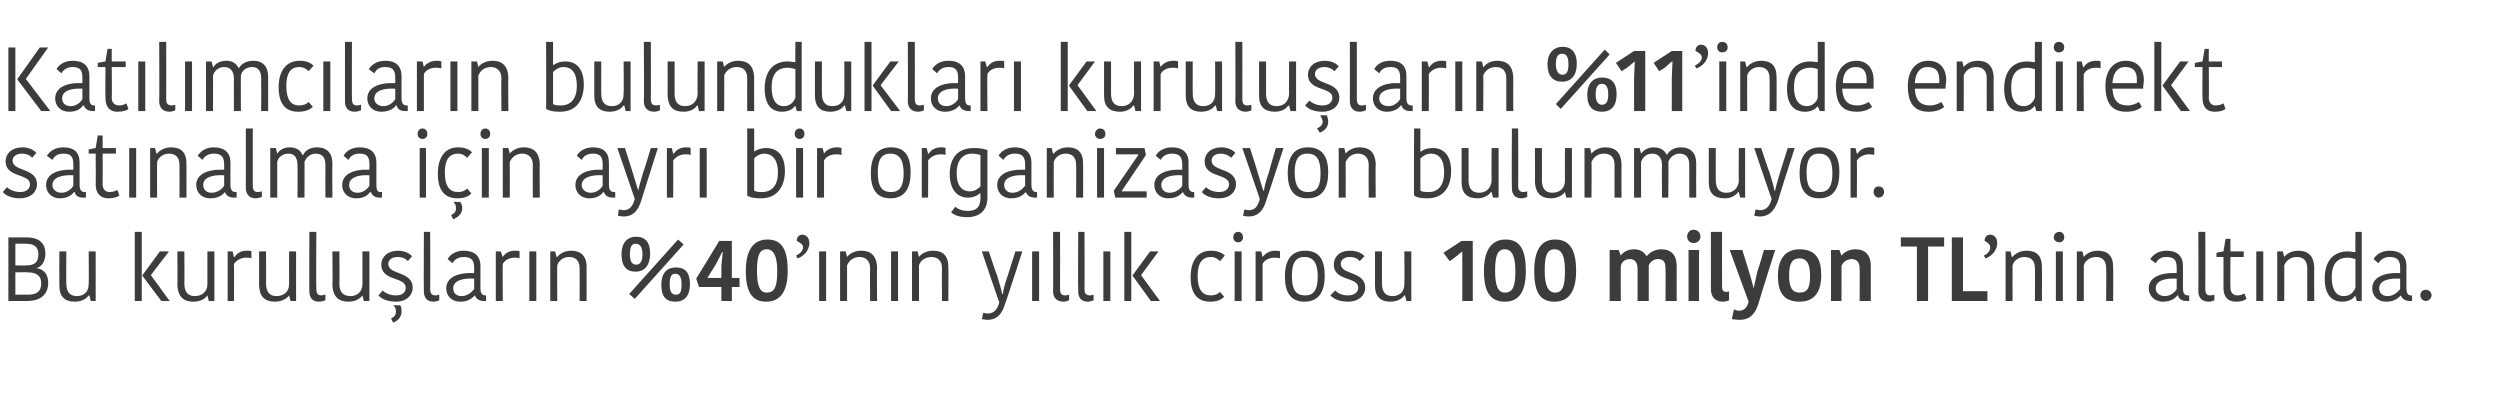 <?xml version="1.0" standalone="no"?><!DOCTYPE svg PUBLIC "-//W3C//DTD SVG 1.1//EN" "http://www.w3.org/Graphics/SVG/1.1/DTD/svg11.dtd"><svg xmlns="http://www.w3.org/2000/svg" version="1.1" width="358px" height="56.55px" viewBox="0 0 358 56.55">  <desc>Kat l mc lar n bulunduklar kurulu lar n 11 inde endirekt sat nalma i in ayr bir organizasyon bulunmuyor Bu kurulu</desc>  <defs/>  <g id="Polygon130957">    <path d="M 6.9 40.5 C 6.9 42 6 43.1 3.9 43.1 C 3.91 43.09 1.2 43.1 1.2 43.1 L 1.2 34 C 1.2 34 3.92 33.98 3.9 34 C 5.3 34 6.5 34.6 6.5 36.3 C 6.5 37.4 6 38.2 5.2 38.4 C 5.2 38.4 5.2 38.4 5.2 38.4 C 6.2 38.5 6.9 39.2 6.9 40.5 Z M 3.7 34.9 C 3.73 34.89 2.2 34.9 2.2 34.9 L 2.2 38 C 2.2 38 3.78 38.05 3.8 38 C 4.9 38 5.5 37.6 5.5 36.4 C 5.5 35.3 4.8 34.9 3.7 34.9 Z M 5.9 40.6 C 5.9 39.3 5 39 3.9 39 C 3.94 38.96 2.2 39 2.2 39 L 2.2 42.2 C 2.2 42.2 3.99 42.18 4 42.2 C 5.3 42.2 5.9 41.7 5.9 40.6 Z M 8.5 36 L 9.5 36 C 9.5 36 9.47 40.65 9.5 40.6 C 9.5 41.8 10 42.4 11 42.4 C 12 42.4 12.7 41.8 12.7 40.7 C 12.74 40.66 12.7 36 12.7 36 L 13.7 36 L 13.7 43.1 L 13 43.1 L 12.8 42.3 C 12.8 42.3 12.71 42.35 12.7 42.3 C 12.5 42.6 11.9 43.2 10.7 43.2 C 9.3 43.2 8.5 42.5 8.5 40.9 C 8.48 40.85 8.5 36 8.5 36 Z M 20.3 43.1 L 19.3 43.1 L 19.3 33.2 L 20.3 33.2 L 20.3 43.1 Z M 20.4 39.4 L 22.9 36 L 24.2 36 L 21.6 39.4 L 21.6 39.4 L 24.3 43.1 L 23.1 43.1 L 20.4 39.5 L 20.4 39.4 Z M 25.4 36 L 26.4 36 C 26.4 36 26.43 40.65 26.4 40.6 C 26.4 41.8 26.9 42.4 27.9 42.4 C 28.9 42.4 29.7 41.8 29.7 40.7 C 29.7 40.66 29.7 36 29.7 36 L 30.7 36 L 30.7 43.1 L 29.9 43.1 L 29.7 42.3 C 29.7 42.3 29.67 42.35 29.7 42.3 C 29.5 42.6 28.9 43.2 27.7 43.2 C 26.3 43.2 25.5 42.5 25.4 40.9 C 25.44 40.85 25.4 36 25.4 36 Z M 36 37 C 35.8 36.9 35.5 36.9 35.2 36.9 C 34.6 36.9 33.9 37.2 33.5 37.8 C 33.54 37.82 33.5 43.1 33.5 43.1 L 32.6 43.1 L 32.6 36 L 33.3 36 L 33.5 36.8 C 33.5 36.8 33.58 36.8 33.6 36.8 C 33.9 36.3 34.5 35.9 35.3 35.9 C 35.6 35.9 35.9 35.9 36 36 C 36 36 36 37 36 37 Z M 37.1 36 L 38.1 36 C 38.1 36 38.11 40.65 38.1 40.6 C 38.1 41.8 38.6 42.4 39.6 42.4 C 40.6 42.4 41.4 41.8 41.4 40.7 C 41.38 40.66 41.4 36 41.4 36 L 42.4 36 L 42.4 43.1 L 41.6 43.1 L 41.4 42.3 C 41.4 42.3 41.35 42.35 41.4 42.3 C 41.2 42.6 40.5 43.2 39.4 43.2 C 37.9 43.2 37.2 42.5 37.1 40.9 C 37.12 40.85 37.1 36 37.1 36 Z M 45.3 33.2 C 45.3 33.2 45.25 41.41 45.3 41.4 C 45.3 42 45.5 42.3 46 42.3 C 46.2 42.3 46.4 42.2 46.6 42.2 C 46.6 42.2 46.6 43 46.6 43 C 46.3 43.1 46 43.2 45.7 43.2 C 44.7 43.2 44.3 42.6 44.3 41.7 C 44.27 41.69 44.3 33.2 44.3 33.2 L 45.3 33.2 Z M 47.6 36 L 48.6 36 C 48.6 36 48.64 40.65 48.6 40.6 C 48.6 41.8 49.1 42.4 50.2 42.4 C 51.1 42.4 51.9 41.8 51.9 40.7 C 51.9 40.66 51.9 36 51.9 36 L 52.9 36 L 52.9 43.1 L 52.1 43.1 L 51.9 42.3 C 51.9 42.3 51.87 42.35 51.9 42.3 C 51.7 42.6 51.1 43.2 49.9 43.2 C 48.5 43.2 47.7 42.5 47.6 40.9 C 47.65 40.85 47.6 36 47.6 36 Z M 54.6 37.9 C 54.6 36.8 55.5 35.9 57 35.9 C 57.8 35.9 58.6 36.2 59 36.7 C 59 36.7 58.4 37.4 58.4 37.4 C 58.1 37 57.5 36.8 57 36.8 C 56 36.8 55.6 37.3 55.6 37.8 C 55.6 39.4 59.1 38.8 59.1 41.2 C 59.1 42.2 58.3 43.2 56.7 43.2 C 55.5 43.2 54.6 42.8 54.2 42.3 C 54.2 42.3 54.8 41.6 54.8 41.6 C 55.2 42 55.9 42.3 56.7 42.3 C 57.7 42.3 58.1 41.8 58.1 41.2 C 58.1 39.6 54.6 40.3 54.6 37.9 Z M 56.3 46.2 C 56.3 46.2 56 45.6 56 45.6 C 56.6 45.3 56.7 45 56.7 44.6 C 56.7 44.3 56.6 44 56.4 43.8 C 56.4 43.8 56.4 43.7 56.4 43.7 C 56.4 43.7 57.32 43.75 57.3 43.7 C 57.5 44 57.5 44.3 57.5 44.6 C 57.5 45.1 57.3 45.8 56.3 46.2 Z M 61.6 33.2 C 61.6 33.2 61.63 41.41 61.6 41.4 C 61.6 42 61.8 42.3 62.4 42.3 C 62.6 42.3 62.8 42.2 62.9 42.2 C 62.9 42.2 62.9 43 62.9 43 C 62.7 43.1 62.3 43.2 62.1 43.2 C 61.1 43.2 60.7 42.6 60.7 41.7 C 60.66 41.69 60.7 33.2 60.7 33.2 L 61.6 33.2 Z M 67.9 39.9 C 66.2 39.8 64.9 40.2 64.9 41.3 C 64.9 41.9 65.3 42.4 66.1 42.4 C 66.9 42.4 67.5 41.9 67.9 41.4 C 67.9 41.4 67.9 39.9 67.9 39.9 Z M 68.8 38.1 C 68.8 38.1 68.8 41.3 68.8 41.3 C 68.8 41.9 69 42.3 69.5 42.3 C 69.45 42.32 69.6 42.3 69.6 42.3 C 69.6 42.3 69.63 43.06 69.6 43.1 C 69.5 43.1 69.4 43.1 69.3 43.1 C 68.6 43.1 68.2 42.8 68 42.3 C 68 42.3 68 42.3 68 42.3 C 67.6 42.7 67.1 43.2 65.9 43.2 C 64.6 43.2 63.9 42.3 63.9 41.3 C 63.9 39.8 65.4 39 67.9 39.1 C 67.9 39.1 67.9 38.3 67.9 38.3 C 67.9 37.1 67.3 36.8 66.4 36.8 C 65.5 36.8 65 37.3 64.8 37.7 C 64.8 37.7 64.1 37.1 64.1 37.1 C 64.3 36.7 65 35.9 66.4 35.9 C 67.9 35.9 68.8 36.6 68.8 38.1 Z M 74.4 37 C 74.2 36.9 73.9 36.9 73.7 36.9 C 73 36.9 72.3 37.2 72 37.8 C 71.96 37.82 72 43.1 72 43.1 L 71 43.1 L 71 36 L 71.7 36 L 72 36.8 C 72 36.8 72 36.8 72 36.8 C 72.3 36.3 72.9 35.9 73.7 35.9 C 74.1 35.9 74.3 35.9 74.4 36 C 74.4 36 74.4 37 74.4 37 Z M 75.8 36 L 76.8 36 L 76.8 43.1 L 75.8 43.1 L 75.8 36 Z M 84 43.1 L 83 43.1 C 83 43.1 83.02 38.45 83 38.4 C 83 37.4 82.5 36.8 81.5 36.8 C 80.7 36.8 80 37.3 79.8 38 C 79.77 38.03 79.8 43.1 79.8 43.1 L 78.8 43.1 L 78.8 36 L 79.5 36 L 79.7 36.8 C 79.7 36.8 79.78 36.76 79.8 36.8 C 80 36.5 80.7 35.9 81.8 35.9 C 83.1 35.9 84 36.6 84 38.2 C 84.01 38.21 84 43.1 84 43.1 Z M 90.1 42.1 L 97.1 34.3 L 97.9 35 L 90.9 42.8 L 90.1 42.1 Z M 96.7 43.2 C 95.4 43.2 94.7 42.5 94.7 40.8 C 94.7 39.1 95.5 38.3 96.8 38.3 C 98.1 38.3 98.8 39 98.8 40.7 C 98.8 42.4 98 43.2 96.7 43.2 Z M 97.6 40.7 C 97.6 39.7 97.3 39.2 96.7 39.2 C 96.1 39.2 95.9 39.7 95.9 40.7 C 95.9 41.8 96.2 42.2 96.8 42.2 C 97.4 42.2 97.6 41.8 97.6 40.7 Z M 92 36.4 C 92 35.3 91.6 34.9 91 34.9 C 90.5 34.9 90.2 35.3 90.2 36.4 C 90.2 37.4 90.5 37.9 91.1 37.9 C 91.7 37.9 92 37.4 92 36.4 Z M 91 38.9 C 89.7 38.9 89 38.1 89 36.4 C 89 34.8 89.8 33.9 91.1 33.9 C 92.4 33.9 93.1 34.7 93.1 36.3 C 93.1 38 92.3 38.9 91 38.9 Z M 100.1 41.1 L 99.7 39.9 L 103 34.5 L 104.8 34.5 L 104.8 39.8 L 105.9 39.8 L 105.9 41.1 L 104.8 41.1 L 104.8 43.1 L 103.3 43.1 L 103.3 41.1 L 100.1 41.1 Z M 103.4 36.1 L 102.6 37.7 L 101.3 39.8 L 103.3 39.8 L 103.3 38.1 L 103.5 36.1 L 103.4 36.1 Z M 106.8 38.8 C 106.8 35.8 107.9 34.3 109.9 34.3 C 112 34.3 112.8 35.8 112.8 38.8 C 112.8 41.8 111.7 43.2 109.7 43.2 C 107.7 43.2 106.8 41.8 106.8 38.8 Z M 109.8 41.9 C 111 41.9 111.3 40.9 111.3 38.8 C 111.3 36.7 110.8 35.7 109.8 35.7 C 108.7 35.7 108.4 36.7 108.4 38.8 C 108.4 40.9 108.8 41.9 109.8 41.9 Z M 114 36.6 C 114.6 36.3 115 35.9 115 35.4 C 115 35 114.5 34.7 114.1 34.5 C 114.1 34.5 114.1 34.4 114.1 34.4 C 114.1 34 114.4 33.6 114.9 33.6 C 115.4 33.6 115.9 34 115.9 34.8 C 115.9 36 114.9 36.8 114.2 37 C 114.2 37 114 36.6 114 36.6 Z M 117.3 36 L 118.3 36 L 118.3 43.1 L 117.3 43.1 L 117.3 36 Z M 125.6 43.1 L 124.6 43.1 C 124.6 43.1 124.56 38.45 124.6 38.4 C 124.6 37.4 124 36.8 123.1 36.8 C 122.2 36.8 121.6 37.3 121.3 38 C 121.31 38.03 121.3 43.1 121.3 43.1 L 120.3 43.1 L 120.3 36 L 121.1 36 L 121.3 36.8 C 121.3 36.8 121.32 36.76 121.3 36.8 C 121.5 36.5 122.2 35.9 123.3 35.9 C 124.7 35.9 125.5 36.6 125.6 38.2 C 125.55 38.21 125.6 43.1 125.6 43.1 Z M 127.6 36 L 128.6 36 L 128.6 43.1 L 127.6 43.1 L 127.6 36 Z M 135.8 43.1 L 134.9 43.1 C 134.9 43.1 134.85 38.45 134.9 38.4 C 134.9 37.4 134.3 36.8 133.4 36.8 C 132.5 36.8 131.8 37.3 131.6 38 C 131.6 38.03 131.6 43.1 131.6 43.1 L 130.6 43.1 L 130.6 36 L 131.4 36 L 131.6 36.8 C 131.6 36.8 131.61 36.76 131.6 36.8 C 131.8 36.5 132.5 35.9 133.6 35.9 C 135 35.9 135.8 36.6 135.8 38.2 C 135.84 38.21 135.8 43.1 135.8 43.1 Z M 140.8 44.8 C 141 44.8 141.2 44.9 141.4 44.9 C 142.3 44.9 142.8 44.4 143.1 43.3 C 143.07 43.34 140.6 36 140.6 36 L 141.6 36 C 141.6 36 142.75 39.49 142.8 39.5 C 143.2 40.8 143.4 41.5 143.5 42.1 C 143.5 42.1 143.6 42.1 143.6 42.1 C 143.7 41.5 143.8 40.9 144.3 39.5 C 144.29 39.49 145.4 36 145.4 36 L 146.4 36 C 146.4 36 143.95 43.58 143.9 43.6 C 143.5 44.9 142.8 45.8 141.4 45.8 C 141.1 45.8 140.8 45.7 140.6 45.7 C 140.6 45.7 140.8 44.8 140.8 44.8 Z M 147.8 36 L 148.8 36 L 148.8 43.1 L 147.8 43.1 L 147.8 36 Z M 151.8 33.2 C 151.8 33.2 151.82 41.41 151.8 41.4 C 151.8 42 152 42.3 152.5 42.3 C 152.8 42.3 153 42.2 153.1 42.2 C 153.1 42.2 153.1 43 153.1 43 C 152.9 43.1 152.5 43.2 152.3 43.2 C 151.3 43.2 150.8 42.6 150.8 41.7 C 150.84 41.69 150.8 33.2 150.8 33.2 L 151.8 33.2 Z M 155.3 33.2 C 155.3 33.2 155.33 41.41 155.3 41.4 C 155.3 42 155.5 42.3 156.1 42.3 C 156.3 42.3 156.5 42.2 156.6 42.2 C 156.6 42.2 156.6 43 156.6 43 C 156.4 43.1 156 43.2 155.8 43.2 C 154.8 43.2 154.4 42.6 154.4 41.7 C 154.35 41.69 154.4 33.2 154.4 33.2 L 155.3 33.2 Z M 158 36 L 159 36 L 159 43.1 L 158 43.1 L 158 36 Z M 162 43.1 L 161 43.1 L 161 33.2 L 162 33.2 L 162 43.1 Z M 162.2 39.4 L 164.7 36 L 165.9 36 L 163.4 39.4 L 163.4 39.4 L 166.1 43.1 L 164.8 43.1 L 162.2 39.5 L 162.2 39.4 Z M 173.4 35.9 C 174.5 35.9 175.1 36.3 175.4 36.6 C 175.4 36.6 174.7 37.4 174.7 37.4 C 174.4 37.1 174 36.8 173.4 36.8 C 172.2 36.8 171.5 37.6 171.5 39.5 C 171.5 41.5 172.2 42.3 173.4 42.3 C 174 42.3 174.4 42.1 174.7 41.8 C 174.7 41.8 175.3 42.5 175.3 42.5 C 175 42.8 174.5 43.2 173.3 43.2 C 171.6 43.2 170.5 42.2 170.5 39.7 C 170.5 37.1 171.7 35.9 173.4 35.9 Z M 176.8 36 L 177.8 36 L 177.8 43.1 L 176.8 43.1 L 176.8 36 Z M 177.3 33.2 C 177.7 33.2 178 33.5 178 34 C 178 34.4 177.7 34.7 177.3 34.7 C 176.9 34.7 176.6 34.4 176.6 34 C 176.6 33.5 176.9 33.2 177.3 33.2 Z M 183.3 37 C 183 36.9 182.8 36.9 182.5 36.9 C 181.8 36.9 181.1 37.2 180.8 37.8 C 180.81 37.82 180.8 43.1 180.8 43.1 L 179.8 43.1 L 179.8 36 L 180.6 36 L 180.8 36.8 C 180.8 36.8 180.85 36.8 180.8 36.8 C 181.2 36.3 181.8 35.9 182.6 35.9 C 182.9 35.9 183.1 35.9 183.3 36 C 183.3 36 183.3 37 183.3 37 Z M 186.9 42.3 C 188.2 42.3 188.7 41.4 188.7 39.6 C 188.7 37.7 188.1 36.8 186.8 36.8 C 185.5 36.8 185 37.7 185 39.5 C 185 41.4 185.5 42.3 186.9 42.3 Z M 184 39.6 C 184 37.4 184.8 35.9 186.9 35.9 C 189 35.9 189.7 37.3 189.7 39.5 C 189.7 41.7 188.9 43.2 186.8 43.2 C 184.7 43.2 184 41.7 184 39.6 Z M 191 37.9 C 191 36.8 191.8 35.9 193.3 35.9 C 194.2 35.9 195 36.2 195.4 36.7 C 195.4 36.7 194.7 37.4 194.7 37.4 C 194.4 37 193.9 36.8 193.3 36.8 C 192.4 36.8 192 37.3 192 37.8 C 192 39.4 195.5 38.8 195.5 41.2 C 195.5 42.2 194.7 43.2 193 43.2 C 191.8 43.2 191 42.8 190.5 42.3 C 190.5 42.3 191.2 41.6 191.2 41.6 C 191.6 42 192.2 42.3 193 42.3 C 194 42.3 194.5 41.8 194.5 41.2 C 194.5 39.6 191 40.3 191 37.9 Z M 196.9 36 L 197.9 36 C 197.9 36 197.89 40.65 197.9 40.6 C 197.9 41.8 198.4 42.4 199.4 42.4 C 200.4 42.4 201.1 41.8 201.1 40.7 C 201.15 40.66 201.1 36 201.1 36 L 202.1 36 L 202.1 43.1 L 201.4 43.1 L 201.2 42.3 C 201.2 42.3 201.12 42.35 201.1 42.3 C 200.9 42.6 200.3 43.2 199.1 43.2 C 197.7 43.2 196.9 42.5 196.9 40.9 C 196.89 40.85 196.9 36 196.9 36 Z M 210.9 34.5 L 210.9 43.1 L 209.4 43.1 L 209.4 38.4 L 209.4 36 L 209.4 36 L 208.3 36.9 L 207.6 37.4 L 206.7 36.2 L 209.3 34.5 L 210.9 34.5 Z M 212.5 38.8 C 212.5 35.8 213.6 34.3 215.6 34.3 C 217.7 34.3 218.5 35.8 218.5 38.8 C 218.5 41.8 217.5 43.2 215.5 43.2 C 213.4 43.2 212.5 41.8 212.5 38.8 Z M 215.5 41.9 C 216.7 41.9 217 40.9 217 38.8 C 217 36.7 216.5 35.7 215.5 35.7 C 214.4 35.7 214.1 36.7 214.1 38.8 C 214.1 40.9 214.5 41.9 215.5 41.9 Z M 219.7 38.8 C 219.7 35.8 220.7 34.3 222.7 34.3 C 224.8 34.3 225.7 35.8 225.7 38.8 C 225.7 41.8 224.6 43.2 222.6 43.2 C 220.5 43.2 219.7 41.8 219.7 38.8 Z M 222.7 41.9 C 223.8 41.9 224.1 40.9 224.1 38.8 C 224.1 36.7 223.7 35.7 222.6 35.7 C 221.5 35.7 221.2 36.7 221.2 38.8 C 221.2 40.9 221.7 41.9 222.7 41.9 Z M 237.9 35.7 C 239.3 35.7 240.1 36.5 240.1 38.1 C 240.09 38.1 240.1 43.1 240.1 43.1 L 238.5 43.1 C 238.5 43.1 238.53 38.38 238.5 38.4 C 238.5 37.4 238.1 37.1 237.4 37.1 C 236.8 37.1 236.3 37.5 236.1 38 C 236.09 38.02 236.1 43.1 236.1 43.1 L 234.5 43.1 C 234.5 43.1 234.51 38.51 234.5 38.5 C 234.5 37.6 234.1 37.1 233.4 37.1 C 232.7 37.1 232.2 37.5 232.1 38.1 C 232.08 38.07 232.1 43.1 232.1 43.1 L 230.5 43.1 L 230.5 35.8 L 231.8 35.8 L 232.1 36.6 C 232.1 36.6 232.1 36.56 232.1 36.6 C 232.4 36.1 233.1 35.7 234 35.7 C 235 35.7 235.5 36.2 235.8 36.7 C 235.8 36.7 235.8 36.7 235.8 36.7 C 236.2 36.2 236.9 35.7 237.9 35.7 Z M 241.8 35.8 L 243.3 35.8 L 243.3 43.1 L 241.8 43.1 L 241.8 35.8 Z M 242.5 32.9 C 243.1 32.9 243.5 33.3 243.5 33.9 C 243.5 34.4 243.1 34.8 242.5 34.8 C 242 34.8 241.6 34.4 241.6 33.9 C 241.6 33.3 242 32.9 242.5 32.9 Z M 246.6 33.2 C 246.6 33.2 246.58 41.02 246.6 41 C 246.6 41.6 246.8 41.8 247.2 41.8 C 247.4 41.8 247.5 41.8 247.6 41.7 C 247.6 41.7 247.6 43 247.6 43 C 247.4 43.1 247.1 43.2 246.7 43.2 C 245.6 43.2 245 42.5 245 41.4 C 245.01 41.44 245 33.2 245 33.2 L 246.6 33.2 Z M 248.3 44.3 C 248.5 44.4 248.8 44.5 249 44.5 C 249.8 44.5 250.2 44 250.4 43.2 C 250.37 43.17 247.7 35.8 247.7 35.8 L 249.5 35.8 C 249.5 35.8 250.41 38.72 250.4 38.7 C 250.7 39.7 251 40.7 251.1 41.3 C 251.1 41.3 251.1 41.3 251.1 41.3 C 251.3 40.7 251.4 39.9 251.7 38.7 C 251.75 38.72 252.6 35.8 252.6 35.8 L 254.2 35.8 C 254.2 35.8 251.77 43.51 251.8 43.5 C 251.4 44.8 250.7 45.8 249.1 45.8 C 248.6 45.8 248.2 45.7 248 45.7 C 248 45.7 248.3 44.3 248.3 44.3 Z M 257.7 41.9 C 258.9 41.9 259.2 41.1 259.2 39.5 C 259.2 37.9 258.8 37 257.7 37 C 256.6 37 256.2 37.8 256.2 39.4 C 256.2 41.1 256.6 41.9 257.7 41.9 Z M 254.6 39.5 C 254.6 37.3 255.5 35.7 257.7 35.7 C 260.1 35.7 260.8 37.2 260.8 39.4 C 260.8 41.7 259.9 43.2 257.7 43.2 C 255.3 43.2 254.6 41.7 254.6 39.5 Z M 267.9 43.1 L 266.3 43.1 C 266.3 43.1 266.33 38.44 266.3 38.4 C 266.3 37.6 265.9 37.1 265.2 37.1 C 264.5 37.1 263.9 37.5 263.7 38.1 C 263.72 38.07 263.7 43.1 263.7 43.1 L 262.2 43.1 L 262.2 35.8 L 263.4 35.8 L 263.7 36.6 C 263.7 36.6 263.73 36.56 263.7 36.6 C 264.1 36.1 264.8 35.7 265.7 35.7 C 267.1 35.7 267.9 36.5 267.9 38.1 C 267.91 38.09 267.9 43.1 267.9 43.1 Z M 274.5 35.3 L 272.2 35.3 L 272.2 34 L 278.4 34 L 278.4 35.3 L 276.1 35.3 L 276.1 43.1 L 274.5 43.1 L 274.5 35.3 Z M 281.1 34 L 281.1 41.7 L 284.6 41.7 L 284.6 43.1 L 279.5 43.1 L 279.5 34 L 281.1 34 Z M 284.1 36.6 C 284.7 36.3 285 35.9 285 35.4 C 285 35 284.6 34.7 284.2 34.5 C 284.2 34.5 284.2 34.4 284.2 34.4 C 284.2 34 284.5 33.6 285 33.6 C 285.5 33.6 286 34 286 34.8 C 286 36 285 36.8 284.3 37 C 284.3 37 284.1 36.6 284.1 36.6 Z M 292.4 43.1 L 291.4 43.1 C 291.4 43.1 291.43 38.45 291.4 38.4 C 291.4 37.4 290.9 36.8 289.9 36.8 C 289.1 36.8 288.4 37.3 288.2 38 C 288.18 38.03 288.2 43.1 288.2 43.1 L 287.2 43.1 L 287.2 36 L 287.9 36 L 288.1 36.8 C 288.1 36.8 288.2 36.76 288.2 36.8 C 288.4 36.5 289.1 35.9 290.2 35.9 C 291.6 35.9 292.4 36.6 292.4 38.2 C 292.43 38.21 292.4 43.1 292.4 43.1 Z M 294.4 36 L 295.4 36 L 295.4 43.1 L 294.4 43.1 L 294.4 36 Z M 294.9 33.2 C 295.3 33.2 295.6 33.5 295.6 34 C 295.6 34.4 295.3 34.7 294.9 34.7 C 294.5 34.7 294.1 34.4 294.1 34 C 294.1 33.5 294.5 33.2 294.9 33.2 Z M 302.6 43.1 L 301.6 43.1 C 301.6 43.1 301.64 38.45 301.6 38.4 C 301.6 37.4 301.1 36.8 300.2 36.8 C 299.3 36.8 298.6 37.3 298.4 38 C 298.39 38.03 298.4 43.1 298.4 43.1 L 297.4 43.1 L 297.4 36 L 298.2 36 L 298.4 36.8 C 298.4 36.8 298.41 36.76 298.4 36.8 C 298.6 36.5 299.3 35.9 300.4 35.9 C 301.8 35.9 302.6 36.6 302.6 38.2 C 302.64 38.21 302.6 43.1 302.6 43.1 Z M 311.7 39.9 C 310 39.8 308.7 40.2 308.7 41.3 C 308.7 41.9 309.2 42.4 310 42.4 C 310.8 42.4 311.4 41.9 311.7 41.4 C 311.7 41.4 311.7 39.9 311.7 39.9 Z M 312.6 38.1 C 312.6 38.1 312.6 41.3 312.6 41.3 C 312.6 41.9 312.8 42.3 313.3 42.3 C 313.3 42.32 313.5 42.3 313.5 42.3 C 313.5 42.3 313.48 43.06 313.5 43.1 C 313.4 43.1 313.2 43.1 313.1 43.1 C 312.4 43.1 312 42.8 311.9 42.3 C 311.9 42.3 311.8 42.3 311.8 42.3 C 311.5 42.7 310.9 43.2 309.7 43.2 C 308.5 43.2 307.7 42.3 307.7 41.3 C 307.7 39.8 309.2 39 311.7 39.1 C 311.7 39.1 311.7 38.3 311.7 38.3 C 311.7 37.1 311.2 36.8 310.2 36.8 C 309.3 36.8 308.9 37.3 308.7 37.7 C 308.7 37.7 307.9 37.1 307.9 37.1 C 308.2 36.7 308.8 35.9 310.3 35.9 C 311.7 35.9 312.6 36.6 312.6 38.1 Z M 315.8 33.2 C 315.8 33.2 315.82 41.41 315.8 41.4 C 315.8 42 316 42.3 316.5 42.3 C 316.8 42.3 317 42.2 317.1 42.2 C 317.1 42.2 317.1 43 317.1 43 C 316.9 43.1 316.5 43.2 316.3 43.2 C 315.3 43.2 314.8 42.6 314.8 41.7 C 314.84 41.69 314.8 33.2 314.8 33.2 L 315.8 33.2 Z M 318.4 41.2 C 318.39 41.21 318.4 36.8 318.4 36.8 L 317.4 36.8 L 317.4 36.2 L 318.4 36 L 318.7 34.2 L 319.4 34.2 L 319.4 36 L 321.3 36 L 321.3 36.8 L 319.4 36.8 C 319.4 36.8 319.37 41.15 319.4 41.2 C 319.4 41.9 319.8 42.3 320.4 42.3 C 320.9 42.3 321.3 42.1 321.4 42 C 321.4 42 321.7 42.8 321.7 42.8 C 321.4 43 321 43.2 320.2 43.2 C 319 43.2 318.4 42.5 318.4 41.2 Z M 323.1 36 L 324.1 36 L 324.1 43.1 L 323.1 43.1 L 323.1 36 Z M 331.4 43.1 L 330.4 43.1 C 330.4 43.1 330.38 38.45 330.4 38.4 C 330.4 37.4 329.9 36.8 328.9 36.8 C 328 36.8 327.4 37.3 327.1 38 C 327.13 38.03 327.1 43.1 327.1 43.1 L 326.1 43.1 L 326.1 36 L 326.9 36 L 327.1 36.8 C 327.1 36.8 327.14 36.76 327.1 36.8 C 327.3 36.5 328 35.9 329.1 35.9 C 330.5 35.9 331.3 36.6 331.4 38.2 C 331.37 38.21 331.4 43.1 331.4 43.1 Z M 337.3 33.2 L 338.2 33.2 L 338.2 43.1 L 337.5 43.1 L 337.3 42.4 C 337.3 42.4 337.24 42.38 337.2 42.4 C 337 42.8 336.3 43.2 335.4 43.2 C 333.9 43.2 332.9 42.2 332.9 39.9 C 332.9 37.3 334.2 36 336.2 36 C 336.6 36 336.9 36.1 337.3 36.1 C 337.27 36.14 337.3 33.2 337.3 33.2 Z M 337.3 41.2 C 337.3 41.2 337.3 37.1 337.3 37.1 C 337 37 336.5 36.9 336.2 36.9 C 334.7 36.9 333.9 37.8 333.9 39.7 C 333.9 41.7 334.7 42.4 335.6 42.4 C 336.5 42.4 337 41.9 337.3 41.2 Z M 343.7 39.9 C 342 39.8 340.7 40.2 340.7 41.3 C 340.7 41.9 341.1 42.4 341.9 42.4 C 342.7 42.4 343.3 41.9 343.7 41.4 C 343.7 41.4 343.7 39.9 343.7 39.9 Z M 344.6 38.1 C 344.6 38.1 344.6 41.3 344.6 41.3 C 344.6 41.9 344.8 42.3 345.2 42.3 C 345.25 42.32 345.4 42.3 345.4 42.3 C 345.4 42.3 345.43 43.06 345.4 43.1 C 345.3 43.1 345.2 43.1 345.1 43.1 C 344.4 43.1 344 42.8 343.8 42.3 C 343.8 42.3 343.8 42.3 343.8 42.3 C 343.4 42.7 342.9 43.2 341.7 43.2 C 340.4 43.2 339.7 42.3 339.7 41.3 C 339.7 39.8 341.2 39 343.7 39.1 C 343.7 39.1 343.7 38.3 343.7 38.3 C 343.7 37.1 343.1 36.8 342.2 36.8 C 341.3 36.8 340.8 37.3 340.6 37.7 C 340.6 37.7 339.9 37.1 339.9 37.1 C 340.1 36.7 340.8 35.9 342.2 35.9 C 343.7 35.9 344.6 36.6 344.6 38.1 Z M 347.4 41.5 C 347.8 41.5 348.2 41.8 348.2 42.3 C 348.2 42.7 347.8 43.1 347.4 43.1 C 346.9 43.1 346.6 42.7 346.6 42.3 C 346.6 41.8 346.9 41.5 347.4 41.5 Z " stroke="none" fill="#3c3c3b"/>  </g>  <g id="Polygon130956">    <path d="M 0.8 23.1 C 0.8 22 1.7 21.1 3.2 21.1 C 4 21.1 4.8 21.4 5.2 21.9 C 5.2 21.9 4.6 22.6 4.6 22.6 C 4.3 22.2 3.7 22 3.2 22 C 2.2 22 1.8 22.5 1.8 23 C 1.8 24.6 5.3 24 5.3 26.4 C 5.3 27.4 4.5 28.4 2.8 28.4 C 1.7 28.4 0.8 28 0.4 27.5 C 0.4 27.5 1 26.8 1 26.8 C 1.4 27.2 2.1 27.5 2.9 27.5 C 3.8 27.5 4.3 27 4.3 26.4 C 4.3 24.8 0.8 25.5 0.8 23.1 Z M 10.5 25.1 C 8.9 25 7.5 25.4 7.5 26.5 C 7.5 27.1 8 27.6 8.8 27.6 C 9.6 27.6 10.2 27.1 10.5 26.6 C 10.5 26.6 10.5 25.1 10.5 25.1 Z M 11.4 23.3 C 11.4 23.3 11.4 26.5 11.4 26.5 C 11.4 27.1 11.6 27.5 12.1 27.5 C 12.11 27.52 12.3 27.5 12.3 27.5 C 12.3 27.5 12.29 28.26 12.3 28.3 C 12.2 28.3 12.1 28.3 11.9 28.3 C 11.2 28.3 10.8 28 10.7 27.5 C 10.7 27.5 10.6 27.5 10.6 27.5 C 10.3 27.9 9.7 28.4 8.6 28.4 C 7.3 28.4 6.6 27.5 6.6 26.5 C 6.6 25 8.1 24.2 10.5 24.3 C 10.5 24.3 10.5 23.5 10.5 23.5 C 10.5 22.3 10 22 9.1 22 C 8.1 22 7.7 22.5 7.5 22.9 C 7.5 22.9 6.7 22.3 6.7 22.3 C 7 21.9 7.6 21.1 9.1 21.1 C 10.6 21.1 11.4 21.8 11.4 23.3 Z M 13.7 26.4 C 13.74 26.41 13.7 22 13.7 22 L 12.7 22 L 12.7 21.4 L 13.7 21.2 L 14 19.4 L 14.7 19.4 L 14.7 21.2 L 16.6 21.2 L 16.6 22 L 14.7 22 C 14.7 22 14.72 26.35 14.7 26.4 C 14.7 27.1 15.1 27.5 15.7 27.5 C 16.3 27.5 16.6 27.3 16.8 27.2 C 16.8 27.2 17.1 28 17.1 28 C 16.8 28.2 16.3 28.4 15.5 28.4 C 14.4 28.4 13.7 27.7 13.7 26.4 Z M 18.5 21.2 L 19.5 21.2 L 19.5 28.3 L 18.5 28.3 L 18.5 21.2 Z M 26.7 28.3 L 25.7 28.3 C 25.7 28.3 25.72 23.65 25.7 23.6 C 25.7 22.6 25.2 22 24.2 22 C 23.4 22 22.7 22.5 22.5 23.2 C 22.47 23.23 22.5 28.3 22.5 28.3 L 21.5 28.3 L 21.5 21.2 L 22.2 21.2 L 22.4 22 C 22.4 22 22.49 21.96 22.5 22 C 22.7 21.7 23.4 21.1 24.5 21.1 C 25.9 21.1 26.7 21.8 26.7 23.4 C 26.72 23.41 26.7 28.3 26.7 28.3 Z M 32.1 25.1 C 30.4 25 29.1 25.4 29.1 26.5 C 29.1 27.1 29.5 27.6 30.3 27.6 C 31.1 27.6 31.8 27.1 32.1 26.6 C 32.1 26.6 32.1 25.1 32.1 25.1 Z M 33 23.3 C 33 23.3 33 26.5 33 26.5 C 33 27.1 33.2 27.5 33.7 27.5 C 33.67 27.52 33.9 27.5 33.9 27.5 C 33.9 27.5 33.85 28.26 33.9 28.3 C 33.8 28.3 33.6 28.3 33.5 28.3 C 32.8 28.3 32.4 28 32.2 27.5 C 32.2 27.5 32.2 27.5 32.2 27.5 C 31.9 27.9 31.3 28.4 30.1 28.4 C 28.8 28.4 28.1 27.5 28.1 26.5 C 28.1 25 29.6 24.2 32.1 24.3 C 32.1 24.3 32.1 23.5 32.1 23.5 C 32.1 22.3 31.5 22 30.6 22 C 29.7 22 29.2 22.5 29 22.9 C 29 22.9 28.3 22.3 28.3 22.3 C 28.6 21.9 29.2 21.1 30.6 21.1 C 32.1 21.1 33 21.8 33 23.3 Z M 36.2 18.4 C 36.2 18.4 36.2 26.61 36.2 26.6 C 36.2 27.2 36.4 27.5 36.9 27.5 C 37.2 27.5 37.4 27.4 37.5 27.4 C 37.5 27.4 37.5 28.2 37.5 28.2 C 37.2 28.3 36.9 28.4 36.6 28.4 C 35.7 28.4 35.2 27.8 35.2 26.9 C 35.22 26.89 35.2 18.4 35.2 18.4 L 36.2 18.4 Z M 45.4 21.1 C 46.8 21.1 47.6 21.9 47.6 23.4 C 47.56 23.41 47.6 28.3 47.6 28.3 L 46.6 28.3 C 46.6 28.3 46.58 23.62 46.6 23.6 C 46.6 22.5 46.1 22 45.2 22 C 44.4 22 43.8 22.6 43.6 23.2 C 43.63 23.15 43.6 28.3 43.6 28.3 L 42.6 28.3 C 42.6 28.3 42.63 23.7 42.6 23.7 C 42.6 22.6 42.2 22 41.3 22 C 40.4 22 39.8 22.6 39.7 23.2 C 39.69 23.23 39.7 28.3 39.7 28.3 L 38.7 28.3 L 38.7 21.2 L 39.5 21.2 L 39.7 22 C 39.7 22 39.72 21.97 39.7 22 C 39.9 21.7 40.4 21.1 41.5 21.1 C 42.5 21.1 43.1 21.6 43.3 22.2 C 43.3 22.2 43.4 22.2 43.4 22.2 C 43.7 21.6 44.3 21.1 45.4 21.1 Z M 52.9 25.1 C 51.3 25 50 25.4 50 26.5 C 50 27.1 50.4 27.6 51.2 27.6 C 52 27.6 52.6 27.1 52.9 26.6 C 52.9 26.6 52.9 25.1 52.9 25.1 Z M 53.9 23.3 C 53.9 23.3 53.9 26.5 53.9 26.5 C 53.9 27.1 54 27.5 54.5 27.5 C 54.53 27.52 54.7 27.5 54.7 27.5 C 54.7 27.5 54.71 28.26 54.7 28.3 C 54.6 28.3 54.5 28.3 54.4 28.3 C 53.7 28.3 53.3 28 53.1 27.5 C 53.1 27.5 53 27.5 53 27.5 C 52.7 27.9 52.2 28.4 51 28.4 C 49.7 28.4 49 27.5 49 26.5 C 49 25 50.5 24.2 52.9 24.3 C 52.9 24.3 52.9 23.5 52.9 23.5 C 52.9 22.3 52.4 22 51.5 22 C 50.5 22 50.1 22.5 49.9 22.9 C 49.9 22.9 49.2 22.3 49.2 22.3 C 49.4 21.9 50.1 21.1 51.5 21.1 C 53 21.1 53.9 21.8 53.9 23.3 Z M 60.1 21.2 L 61 21.2 L 61 28.3 L 60.1 28.3 L 60.1 21.2 Z M 60.5 18.4 C 60.9 18.4 61.2 18.7 61.2 19.2 C 61.2 19.6 60.9 19.9 60.5 19.9 C 60.1 19.9 59.8 19.6 59.8 19.2 C 59.8 18.7 60.1 18.4 60.5 18.4 Z M 65.6 21.1 C 66.7 21.1 67.3 21.5 67.6 21.8 C 67.6 21.8 66.9 22.6 66.9 22.6 C 66.6 22.3 66.2 22 65.6 22 C 64.4 22 63.7 22.8 63.7 24.7 C 63.7 26.7 64.4 27.5 65.6 27.5 C 66.2 27.5 66.6 27.3 66.9 27 C 66.9 27 67.5 27.7 67.5 27.7 C 67.2 28 66.7 28.4 65.5 28.4 C 63.8 28.4 62.7 27.4 62.7 24.9 C 62.7 22.3 63.9 21.1 65.6 21.1 Z M 64.9 31.4 C 64.9 31.4 64.6 30.8 64.6 30.8 C 65.2 30.5 65.3 30.2 65.3 29.8 C 65.3 29.5 65.2 29.2 65 29 C 65.01 29 65 28.9 65 28.9 C 65 28.9 65.93 28.95 65.9 28.9 C 66.1 29.2 66.2 29.5 66.2 29.8 C 66.2 30.3 65.9 31 64.9 31.4 Z M 69 21.2 L 70 21.2 L 70 28.3 L 69 28.3 L 69 21.2 Z M 69.5 18.4 C 69.9 18.4 70.2 18.7 70.2 19.2 C 70.2 19.6 69.9 19.9 69.5 19.9 C 69.1 19.9 68.8 19.6 68.8 19.2 C 68.8 18.7 69.1 18.4 69.5 18.4 Z M 77.3 28.3 L 76.3 28.3 C 76.3 28.3 76.27 23.65 76.3 23.6 C 76.3 22.6 75.7 22 74.8 22 C 73.9 22 73.3 22.5 73 23.2 C 73.02 23.23 73 28.3 73 28.3 L 72 28.3 L 72 21.2 L 72.8 21.2 L 73 22 C 73 22 73.03 21.96 73 22 C 73.2 21.7 73.9 21.1 75 21.1 C 76.4 21.1 77.2 21.8 77.3 23.4 C 77.26 23.41 77.3 28.3 77.3 28.3 Z M 86.3 25.1 C 84.7 25 83.3 25.4 83.3 26.5 C 83.3 27.1 83.8 27.6 84.6 27.6 C 85.4 27.6 86 27.1 86.3 26.6 C 86.3 26.6 86.3 25.1 86.3 25.1 Z M 87.2 23.3 C 87.2 23.3 87.2 26.5 87.2 26.5 C 87.2 27.1 87.4 27.5 87.9 27.5 C 87.92 27.52 88.1 27.5 88.1 27.5 C 88.1 27.5 88.1 28.26 88.1 28.3 C 88 28.3 87.9 28.3 87.7 28.3 C 87.1 28.3 86.6 28 86.5 27.5 C 86.5 27.5 86.4 27.5 86.4 27.5 C 86.1 27.9 85.5 28.4 84.4 28.4 C 83.1 28.4 82.4 27.5 82.4 26.5 C 82.4 25 83.9 24.2 86.3 24.3 C 86.3 24.3 86.3 23.5 86.3 23.5 C 86.3 22.3 85.8 22 84.9 22 C 83.9 22 83.5 22.5 83.3 22.9 C 83.3 22.9 82.6 22.3 82.6 22.3 C 82.8 21.9 83.5 21.1 84.9 21.1 C 86.4 21.1 87.2 21.8 87.2 23.3 Z M 88.6 30 C 88.8 30 89.1 30.1 89.3 30.1 C 90.1 30.1 90.6 29.6 90.9 28.5 C 90.93 28.54 88.4 21.2 88.4 21.2 L 89.5 21.2 C 89.5 21.2 90.61 24.69 90.6 24.7 C 91 26 91.2 26.7 91.4 27.3 C 91.4 27.3 91.4 27.3 91.4 27.3 C 91.5 26.7 91.7 26.1 92.1 24.7 C 92.15 24.69 93.2 21.2 93.2 21.2 L 94.2 21.2 C 94.2 21.2 91.8 28.78 91.8 28.8 C 91.4 30.1 90.7 31 89.3 31 C 88.9 31 88.6 30.9 88.5 30.9 C 88.5 30.9 88.6 30 88.6 30 Z M 98.9 22.2 C 98.7 22.1 98.4 22.1 98.1 22.1 C 97.5 22.1 96.8 22.4 96.4 23 C 96.43 23.02 96.4 28.3 96.4 28.3 L 95.5 28.3 L 95.5 21.2 L 96.2 21.2 L 96.4 22 C 96.4 22 96.47 22 96.5 22 C 96.8 21.5 97.4 21.1 98.2 21.1 C 98.5 21.1 98.8 21.1 98.9 21.2 C 98.9 21.2 98.9 22.2 98.9 22.2 Z M 100.2 21.2 L 101.2 21.2 L 101.2 28.3 L 100.2 28.3 L 100.2 21.2 Z M 107 18.4 L 108 18.4 L 108 21.7 C 108 21.7 108.03 21.7 108 21.7 C 108.3 21.5 108.9 21.2 109.7 21.2 C 111.2 21.2 112.4 22.1 112.4 24.5 C 112.4 26.8 111.2 28.4 109 28.4 C 108.1 28.4 107.4 28.3 107 28 C 107 28.04 107 18.4 107 18.4 Z M 111.4 24.7 C 111.4 22.6 110.4 22 109.4 22 C 108.9 22 108.3 22.3 108 22.7 C 108 22.7 108 27.3 108 27.3 C 108.3 27.5 108.7 27.5 109.1 27.5 C 110.5 27.5 111.4 26.6 111.4 24.7 Z M 114 21.2 L 115 21.2 L 115 28.3 L 114 28.3 L 114 21.2 Z M 114.5 18.4 C 114.9 18.4 115.2 18.7 115.2 19.2 C 115.2 19.6 114.9 19.9 114.5 19.9 C 114.1 19.9 113.8 19.6 113.8 19.2 C 113.8 18.7 114.1 18.4 114.5 18.4 Z M 120.5 22.2 C 120.2 22.1 120 22.1 119.7 22.1 C 119 22.1 118.3 22.4 118 23 C 118 23.02 118 28.3 118 28.3 L 117 28.3 L 117 21.2 L 117.8 21.2 L 118 22 C 118 22 118.03 22 118 22 C 118.3 21.5 119 21.1 119.8 21.1 C 120.1 21.1 120.3 21.1 120.5 21.2 C 120.5 21.2 120.5 22.2 120.5 22.2 Z M 127.6 27.5 C 128.9 27.5 129.4 26.6 129.4 24.8 C 129.4 22.9 128.8 22 127.5 22 C 126.2 22 125.7 22.9 125.7 24.7 C 125.7 26.6 126.2 27.5 127.6 27.5 Z M 124.7 24.8 C 124.7 22.6 125.5 21.1 127.6 21.1 C 129.7 21.1 130.4 22.5 130.4 24.7 C 130.4 26.9 129.6 28.4 127.5 28.4 C 125.4 28.4 124.7 26.9 124.7 24.8 Z M 135.4 22.2 C 135.2 22.1 134.9 22.1 134.7 22.1 C 134 22.1 133.3 22.4 132.9 23 C 132.94 23.02 132.9 28.3 132.9 28.3 L 132 28.3 L 132 21.2 L 132.7 21.2 L 132.9 22 C 132.9 22 132.98 22 133 22 C 133.3 21.5 133.9 21.1 134.7 21.1 C 135 21.1 135.3 21.1 135.4 21.2 C 135.4 21.2 135.4 22.2 135.4 22.2 Z M 141.4 28.3 C 141.4 30.2 140.2 31.1 138.5 31.1 C 137.2 31.1 136.5 30.7 136.2 30.4 C 136.2 30.4 136.8 29.6 136.8 29.6 C 137.1 29.9 137.7 30.2 138.6 30.2 C 139.9 30.2 140.4 29.6 140.4 28.3 C 140.39 28.34 140.4 27.7 140.4 27.7 C 140.4 27.7 140.34 27.69 140.3 27.7 C 140.1 27.9 139.5 28.3 138.6 28.3 C 137.2 28.3 136 27.3 136 24.9 C 136 22.7 137.1 21.2 139.4 21.2 C 140.3 21.2 140.9 21.3 141.4 21.5 C 141.4 21.5 141.4 28.3 141.4 28.3 Z M 139.2 22 C 137.9 22 137 22.9 137 24.8 C 137 26.8 137.9 27.4 138.9 27.4 C 139.5 27.4 140 27.1 140.4 26.7 C 140.4 26.7 140.4 22.2 140.4 22.2 C 140.1 22.1 139.7 22 139.2 22 Z M 146.8 25.1 C 145.1 25 143.8 25.4 143.8 26.5 C 143.8 27.1 144.2 27.6 145 27.6 C 145.8 27.6 146.4 27.1 146.8 26.6 C 146.8 26.6 146.8 25.1 146.8 25.1 Z M 147.7 23.3 C 147.7 23.3 147.7 26.5 147.7 26.5 C 147.7 27.1 147.9 27.5 148.4 27.5 C 148.36 27.52 148.5 27.5 148.5 27.5 C 148.5 27.5 148.53 28.26 148.5 28.3 C 148.4 28.3 148.3 28.3 148.2 28.3 C 147.5 28.3 147.1 28 146.9 27.5 C 146.9 27.5 146.9 27.5 146.9 27.5 C 146.5 27.9 146 28.4 144.8 28.4 C 143.5 28.4 142.8 27.5 142.8 26.5 C 142.8 25 144.3 24.2 146.8 24.3 C 146.8 24.3 146.8 23.5 146.8 23.5 C 146.8 22.3 146.2 22 145.3 22 C 144.4 22 143.9 22.5 143.7 22.9 C 143.7 22.9 143 22.3 143 22.3 C 143.2 21.9 143.9 21.1 145.3 21.1 C 146.8 21.1 147.7 21.8 147.7 23.3 Z M 155.1 28.3 L 154.1 28.3 C 154.1 28.3 154.13 23.65 154.1 23.6 C 154.1 22.6 153.6 22 152.6 22 C 151.8 22 151.1 22.5 150.9 23.2 C 150.88 23.23 150.9 28.3 150.9 28.3 L 149.9 28.3 L 149.9 21.2 L 150.6 21.2 L 150.8 22 C 150.8 22 150.89 21.96 150.9 22 C 151.1 21.7 151.8 21.1 152.9 21.1 C 154.3 21.1 155.1 21.8 155.1 23.4 C 155.12 23.41 155.1 28.3 155.1 28.3 Z M 157.1 21.2 L 158.1 21.2 L 158.1 28.3 L 157.1 28.3 L 157.1 21.2 Z M 157.5 18.4 C 158 18.4 158.3 18.7 158.3 19.2 C 158.3 19.6 158 19.9 157.5 19.9 C 157.2 19.9 156.8 19.6 156.8 19.2 C 156.8 18.7 157.2 18.4 157.5 18.4 Z M 160.6 27.4 L 164.2 27.4 L 164.2 28.3 L 159.7 28.3 L 159.5 27.3 L 163 22.2 L 163 22.1 L 159.8 22.1 L 159.8 21.2 L 163.9 21.2 L 164.1 22.2 L 160.6 27.4 L 160.6 27.4 Z M 169.3 25.1 C 167.6 25 166.3 25.4 166.3 26.5 C 166.3 27.1 166.7 27.6 167.5 27.6 C 168.3 27.6 169 27.1 169.3 26.6 C 169.3 26.6 169.3 25.1 169.3 25.1 Z M 170.2 23.3 C 170.2 23.3 170.2 26.5 170.2 26.5 C 170.2 27.1 170.4 27.5 170.9 27.5 C 170.87 27.52 171 27.5 171 27.5 C 171 27.5 171.05 28.26 171 28.3 C 171 28.3 170.8 28.3 170.7 28.3 C 170 28.3 169.6 28 169.4 27.5 C 169.4 27.5 169.4 27.5 169.4 27.5 C 169 27.9 168.5 28.4 167.3 28.4 C 166 28.4 165.3 27.5 165.3 26.5 C 165.3 25 166.8 24.2 169.3 24.3 C 169.3 24.3 169.3 23.5 169.3 23.5 C 169.3 22.3 168.7 22 167.8 22 C 166.9 22 166.4 22.5 166.2 22.9 C 166.2 22.9 165.5 22.3 165.5 22.3 C 165.7 21.9 166.4 21.1 167.8 21.1 C 169.3 21.1 170.2 21.8 170.2 23.3 Z M 172.5 23.1 C 172.5 22 173.4 21.1 174.9 21.1 C 175.7 21.1 176.5 21.4 176.9 21.9 C 176.9 21.9 176.3 22.6 176.3 22.6 C 175.9 22.2 175.4 22 174.8 22 C 173.9 22 173.5 22.5 173.5 23 C 173.5 24.6 177 24 177 26.4 C 177 27.4 176.2 28.4 174.5 28.4 C 173.4 28.4 172.5 28 172.1 27.5 C 172.1 27.5 172.7 26.8 172.7 26.8 C 173.1 27.2 173.8 27.5 174.6 27.5 C 175.5 27.5 176 27 176 26.4 C 176 24.8 172.5 25.5 172.5 23.1 Z M 178.2 30 C 178.3 30 178.6 30.1 178.8 30.1 C 179.7 30.1 180.1 29.6 180.4 28.5 C 180.44 28.54 177.9 21.2 177.9 21.2 L 179 21.2 C 179 21.2 180.13 24.69 180.1 24.7 C 180.5 26 180.7 26.7 180.9 27.3 C 180.9 27.3 181 27.3 181 27.3 C 181.1 26.7 181.2 26.1 181.7 24.7 C 181.67 24.69 182.7 21.2 182.7 21.2 L 183.8 21.2 C 183.8 21.2 181.32 28.78 181.3 28.8 C 180.9 30.1 180.2 31 178.8 31 C 178.4 31 178.2 30.9 178 30.9 C 178 30.9 178.2 30 178.2 30 Z M 187.3 27.5 C 188.7 27.5 189.1 26.6 189.1 24.8 C 189.1 22.9 188.6 22 187.2 22 C 185.9 22 185.4 22.9 185.4 24.7 C 185.4 26.6 186 27.5 187.3 27.5 Z M 184.4 24.8 C 184.4 22.6 185.2 21.1 187.3 21.1 C 189.4 21.1 190.2 22.5 190.2 24.7 C 190.2 26.9 189.4 28.4 187.2 28.4 C 185.1 28.4 184.4 26.9 184.4 24.8 Z M 197 28.3 L 196 28.3 C 196 28.3 195.97 23.65 196 23.6 C 196 22.6 195.4 22 194.5 22 C 193.6 22 193 22.5 192.7 23.2 C 192.72 23.23 192.7 28.3 192.7 28.3 L 191.7 28.3 L 191.7 21.2 L 192.5 21.2 L 192.7 22 C 192.7 22 192.73 21.96 192.7 22 C 192.9 21.7 193.6 21.1 194.7 21.1 C 196.1 21.1 196.9 21.8 197 23.4 C 196.96 23.41 197 28.3 197 28.3 Z M 202.5 18.4 L 203.4 18.4 L 203.4 21.7 C 203.4 21.7 203.48 21.7 203.5 21.7 C 203.7 21.5 204.3 21.2 205.2 21.2 C 206.6 21.2 207.8 22.1 207.8 24.5 C 207.8 26.8 206.7 28.4 204.4 28.4 C 203.5 28.4 202.9 28.3 202.5 28 C 202.45 28.04 202.5 18.4 202.5 18.4 Z M 206.8 24.7 C 206.8 22.6 205.9 22 204.9 22 C 204.3 22 203.8 22.3 203.4 22.7 C 203.4 22.7 203.4 27.3 203.4 27.3 C 203.7 27.5 204.1 27.5 204.6 27.5 C 205.9 27.5 206.8 26.6 206.8 24.7 Z M 209.3 21.2 L 210.3 21.2 C 210.3 21.2 210.3 25.85 210.3 25.8 C 210.3 27 210.8 27.6 211.8 27.6 C 212.8 27.6 213.5 27 213.6 25.9 C 213.56 25.86 213.6 21.2 213.6 21.2 L 214.6 21.2 L 214.6 28.3 L 213.8 28.3 L 213.6 27.5 C 213.6 27.5 213.53 27.55 213.5 27.5 C 213.3 27.8 212.7 28.4 211.6 28.4 C 210.1 28.4 209.3 27.7 209.3 26.1 C 209.3 26.05 209.3 21.2 209.3 21.2 Z M 217.4 18.4 C 217.4 18.4 217.43 26.61 217.4 26.6 C 217.4 27.2 217.6 27.5 218.2 27.5 C 218.4 27.5 218.6 27.4 218.7 27.4 C 218.7 27.4 218.7 28.2 218.7 28.2 C 218.5 28.3 218.1 28.4 217.9 28.4 C 216.9 28.4 216.5 27.8 216.5 26.9 C 216.46 26.89 216.5 18.4 216.5 18.4 L 217.4 18.4 Z M 219.8 21.2 L 220.8 21.2 C 220.8 21.2 220.82 25.85 220.8 25.8 C 220.8 27 221.3 27.6 222.3 27.6 C 223.3 27.6 224.1 27 224.1 25.9 C 224.08 25.86 224.1 21.2 224.1 21.2 L 225.1 21.2 L 225.1 28.3 L 224.3 28.3 L 224.1 27.5 C 224.1 27.5 224.06 27.55 224.1 27.5 C 223.9 27.8 223.2 28.4 222.1 28.4 C 220.7 28.4 219.9 27.7 219.8 26.1 C 219.83 26.05 219.8 21.2 219.8 21.2 Z M 232.2 28.3 L 231.2 28.3 C 231.2 28.3 231.19 23.65 231.2 23.6 C 231.2 22.6 230.7 22 229.7 22 C 228.8 22 228.2 22.5 227.9 23.2 C 227.94 23.23 227.9 28.3 227.9 28.3 L 226.9 28.3 L 226.9 21.2 L 227.7 21.2 L 227.9 22 C 227.9 22 227.95 21.96 227.9 22 C 228.1 21.7 228.8 21.1 229.9 21.1 C 231.3 21.1 232.1 21.8 232.2 23.4 C 232.18 23.41 232.2 28.3 232.2 28.3 Z M 240.7 21.1 C 242.1 21.1 242.9 21.9 242.9 23.4 C 242.88 23.41 242.9 28.3 242.9 28.3 L 241.9 28.3 C 241.9 28.3 241.9 23.62 241.9 23.6 C 241.9 22.5 241.4 22 240.5 22 C 239.7 22 239.1 22.6 238.9 23.2 C 238.95 23.15 238.9 28.3 238.9 28.3 L 238 28.3 C 238 28.3 237.96 23.7 238 23.7 C 238 22.6 237.5 22 236.6 22 C 235.7 22 235.2 22.6 235 23.2 C 235.01 23.23 235 28.3 235 28.3 L 234 28.3 L 234 21.2 L 234.8 21.2 L 235 22 C 235 22 235.04 21.97 235 22 C 235.2 21.7 235.8 21.1 236.8 21.1 C 237.9 21.1 238.4 21.6 238.7 22.2 C 238.7 22.2 238.7 22.2 238.7 22.2 C 239 21.6 239.7 21.1 240.7 21.1 Z M 244.7 21.2 L 245.7 21.2 C 245.7 21.2 245.69 25.85 245.7 25.8 C 245.7 27 246.2 27.6 247.2 27.6 C 248.2 27.6 248.9 27 249 25.9 C 248.95 25.86 249 21.2 249 21.2 L 249.9 21.2 L 249.9 28.3 L 249.2 28.3 L 249 27.5 C 249 27.5 248.93 27.55 248.9 27.5 C 248.7 27.8 248.1 28.4 247 28.4 C 245.5 28.4 244.7 27.7 244.7 26.1 C 244.7 26.05 244.7 21.2 244.7 21.2 Z M 251.4 30 C 251.6 30 251.8 30.1 252 30.1 C 252.9 30.1 253.4 29.6 253.7 28.5 C 253.68 28.54 251.2 21.2 251.2 21.2 L 252.2 21.2 C 252.2 21.2 253.36 24.69 253.4 24.7 C 253.8 26 254 26.7 254.1 27.3 C 254.1 27.3 254.2 27.3 254.2 27.3 C 254.3 26.7 254.5 26.1 254.9 24.7 C 254.9 24.69 256 21.2 256 21.2 L 257 21.2 C 257 21.2 254.56 28.78 254.6 28.8 C 254.1 30.1 253.4 31 252 31 C 251.7 31 251.4 30.9 251.2 30.9 C 251.2 30.9 251.4 30 251.4 30 Z M 260.6 27.5 C 261.9 27.5 262.4 26.6 262.4 24.8 C 262.4 22.9 261.8 22 260.5 22 C 259.2 22 258.7 22.9 258.7 24.7 C 258.7 26.6 259.2 27.5 260.6 27.5 Z M 257.7 24.8 C 257.7 22.6 258.5 21.1 260.6 21.1 C 262.7 21.1 263.4 22.5 263.4 24.7 C 263.4 26.9 262.6 28.4 260.5 28.4 C 258.4 28.4 257.7 26.9 257.7 24.8 Z M 268.4 22.2 C 268.2 22.1 267.9 22.1 267.6 22.1 C 267 22.1 266.3 22.4 265.9 23 C 265.94 23.02 265.9 28.3 265.9 28.3 L 265 28.3 L 265 21.2 L 265.7 21.2 L 265.9 22 C 265.9 22 265.98 22 266 22 C 266.3 21.5 266.9 21.1 267.7 21.1 C 268 21.1 268.3 21.1 268.4 21.2 C 268.4 21.2 268.4 22.2 268.4 22.2 Z M 269 26.7 C 269.5 26.7 269.8 27 269.8 27.5 C 269.8 27.9 269.5 28.3 269 28.3 C 268.6 28.3 268.3 27.9 268.3 27.5 C 268.3 27 268.6 26.7 269 26.7 Z " stroke="none" fill="#3c3c3b"/>  </g>  <g id="Polygon130955">    <path d="M 2.2 15.9 L 1.2 15.9 L 1.2 6.8 L 2.2 6.8 L 2.2 15.9 Z M 5.7 6.8 L 6.9 6.8 L 3.7 11.3 L 7.2 15.9 L 5.9 15.9 L 2.5 11.4 L 2.5 11.3 L 5.7 6.8 Z M 11.8 12.7 C 10.2 12.6 8.9 13 8.9 14.1 C 8.9 14.7 9.3 15.2 10.1 15.2 C 10.9 15.2 11.5 14.7 11.8 14.2 C 11.8 14.2 11.8 12.7 11.8 12.7 Z M 12.8 10.9 C 12.8 10.9 12.8 14.1 12.8 14.1 C 12.8 14.7 13 15.1 13.4 15.1 C 13.44 15.12 13.6 15.1 13.6 15.1 C 13.6 15.1 13.62 15.86 13.6 15.9 C 13.5 15.9 13.4 15.9 13.3 15.9 C 12.6 15.9 12.2 15.6 12 15.1 C 12 15.1 11.9 15.1 11.9 15.1 C 11.6 15.5 11.1 16 9.9 16 C 8.6 16 7.9 15.1 7.9 14.1 C 7.9 12.6 9.4 11.8 11.8 11.9 C 11.8 11.9 11.8 11.1 11.8 11.1 C 11.8 9.9 11.3 9.6 10.4 9.6 C 9.5 9.6 9 10.1 8.8 10.5 C 8.8 10.5 8.1 9.9 8.1 9.9 C 8.3 9.5 9 8.7 10.4 8.7 C 11.9 8.7 12.8 9.4 12.8 10.9 Z M 15.1 14 C 15.07 14.01 15.1 9.6 15.1 9.6 L 14 9.6 L 14 9 L 15.1 8.8 L 15.4 7 L 16 7 L 16 8.8 L 18 8.8 L 18 9.6 L 16 9.6 C 16 9.6 16.05 13.95 16 14 C 16 14.7 16.4 15.1 17.1 15.1 C 17.6 15.1 17.9 14.9 18.1 14.8 C 18.1 14.8 18.4 15.6 18.4 15.6 C 18.1 15.8 17.7 16 16.8 16 C 15.7 16 15.1 15.3 15.1 14 Z M 19.8 8.8 L 20.8 8.8 L 20.8 15.9 L 19.8 15.9 L 19.8 8.8 Z M 23.8 6 C 23.8 6 23.82 14.21 23.8 14.2 C 23.8 14.8 24 15.1 24.6 15.1 C 24.8 15.1 25 15 25.1 15 C 25.1 15 25.1 15.8 25.1 15.8 C 24.9 15.9 24.5 16 24.3 16 C 23.3 16 22.8 15.4 22.8 14.5 C 22.84 14.49 22.8 6 22.8 6 L 23.8 6 Z M 26.5 8.8 L 27.5 8.8 L 27.5 15.9 L 26.5 15.9 L 26.5 8.8 Z M 36.3 8.7 C 37.6 8.7 38.4 9.5 38.4 11 C 38.4 11.01 38.4 15.9 38.4 15.9 L 37.4 15.9 C 37.4 15.9 37.42 11.22 37.4 11.2 C 37.4 10.1 36.9 9.6 36.1 9.6 C 35.2 9.6 34.6 10.2 34.5 10.8 C 34.47 10.75 34.5 15.9 34.5 15.9 L 33.5 15.9 C 33.5 15.9 33.47 11.3 33.5 11.3 C 33.5 10.2 33 9.6 32.1 9.6 C 31.2 9.6 30.7 10.2 30.5 10.8 C 30.53 10.83 30.5 15.9 30.5 15.9 L 29.5 15.9 L 29.5 8.8 L 30.3 8.8 L 30.5 9.6 C 30.5 9.6 30.55 9.57 30.6 9.6 C 30.7 9.3 31.3 8.7 32.4 8.7 C 33.4 8.7 33.9 9.2 34.2 9.8 C 34.2 9.8 34.2 9.8 34.2 9.8 C 34.5 9.2 35.2 8.7 36.3 8.7 Z M 42.9 8.7 C 44 8.7 44.6 9.1 44.9 9.4 C 44.9 9.4 44.2 10.2 44.2 10.2 C 43.9 9.9 43.5 9.6 42.8 9.6 C 41.7 9.6 41 10.4 41 12.3 C 41 14.3 41.7 15.1 42.8 15.1 C 43.5 15.1 43.9 14.9 44.2 14.6 C 44.2 14.6 44.8 15.3 44.8 15.3 C 44.5 15.6 43.9 16 42.7 16 C 41 16 39.9 15 39.9 12.5 C 39.9 9.9 41.2 8.7 42.9 8.7 Z M 46.3 8.8 L 47.3 8.8 L 47.3 15.9 L 46.3 15.9 L 46.3 8.8 Z M 50.4 6 C 50.4 6 50.37 14.21 50.4 14.2 C 50.4 14.8 50.6 15.1 51.1 15.1 C 51.4 15.1 51.5 15 51.7 15 C 51.7 15 51.7 15.8 51.7 15.8 C 51.4 15.9 51.1 16 50.8 16 C 49.8 16 49.4 15.4 49.4 14.5 C 49.39 14.49 49.4 6 49.4 6 L 50.4 6 Z M 56.6 12.7 C 54.9 12.6 53.6 13 53.6 14.1 C 53.6 14.7 54.1 15.2 54.9 15.2 C 55.7 15.2 56.3 14.7 56.6 14.2 C 56.6 14.2 56.6 12.7 56.6 12.7 Z M 57.5 10.9 C 57.5 10.9 57.5 14.1 57.5 14.1 C 57.5 14.7 57.7 15.1 58.2 15.1 C 58.19 15.12 58.4 15.1 58.4 15.1 C 58.4 15.1 58.37 15.86 58.4 15.9 C 58.3 15.9 58.1 15.9 58 15.9 C 57.3 15.9 56.9 15.6 56.8 15.1 C 56.8 15.1 56.7 15.1 56.7 15.1 C 56.4 15.5 55.8 16 54.6 16 C 53.3 16 52.6 15.1 52.6 14.1 C 52.6 12.6 54.1 11.8 56.6 11.9 C 56.6 11.9 56.6 11.1 56.6 11.1 C 56.6 9.9 56.1 9.6 55.1 9.6 C 54.2 9.6 53.8 10.1 53.6 10.5 C 53.6 10.5 52.8 9.9 52.8 9.9 C 53.1 9.5 53.7 8.7 55.2 8.7 C 56.6 8.7 57.5 9.4 57.5 10.9 Z M 63.2 9.8 C 62.9 9.7 62.7 9.7 62.4 9.7 C 61.7 9.7 61 10 60.7 10.6 C 60.7 10.62 60.7 15.9 60.7 15.9 L 59.7 15.9 L 59.7 8.8 L 60.5 8.8 L 60.7 9.6 C 60.7 9.6 60.74 9.6 60.7 9.6 C 61 9.1 61.7 8.7 62.5 8.7 C 62.8 8.7 63 8.7 63.2 8.8 C 63.2 8.8 63.2 9.8 63.2 9.8 Z M 64.5 8.8 L 65.5 8.8 L 65.5 15.9 L 64.5 15.9 L 64.5 8.8 Z M 72.8 15.9 L 71.8 15.9 C 71.8 15.9 71.76 11.25 71.8 11.2 C 71.8 10.2 71.2 9.6 70.3 9.6 C 69.4 9.6 68.8 10.1 68.5 10.8 C 68.51 10.83 68.5 15.9 68.5 15.9 L 67.5 15.9 L 67.5 8.8 L 68.3 8.8 L 68.5 9.6 C 68.5 9.6 68.52 9.56 68.5 9.6 C 68.7 9.3 69.4 8.7 70.5 8.7 C 71.9 8.7 72.7 9.4 72.8 11 C 72.75 11.01 72.8 15.9 72.8 15.9 Z M 78.2 6 L 79.2 6 L 79.2 9.3 C 79.2 9.3 79.27 9.3 79.3 9.3 C 79.5 9.1 80.1 8.8 81 8.8 C 82.4 8.8 83.6 9.7 83.6 12.1 C 83.6 14.4 82.5 16 80.2 16 C 79.3 16 78.7 15.9 78.2 15.6 C 78.24 15.64 78.2 6 78.2 6 Z M 82.6 12.3 C 82.6 10.2 81.7 9.6 80.7 9.6 C 80.1 9.6 79.6 9.9 79.2 10.3 C 79.2 10.3 79.2 14.9 79.2 14.9 C 79.5 15.1 79.9 15.1 80.3 15.1 C 81.7 15.1 82.6 14.2 82.6 12.3 Z M 85.1 8.8 L 86.1 8.8 C 86.1 8.8 86.09 13.45 86.1 13.4 C 86.1 14.6 86.6 15.2 87.6 15.2 C 88.6 15.2 89.3 14.6 89.3 13.5 C 89.35 13.46 89.3 8.8 89.3 8.8 L 90.3 8.8 L 90.3 15.9 L 89.6 15.9 L 89.4 15.1 C 89.4 15.1 89.32 15.15 89.3 15.1 C 89.1 15.4 88.5 16 87.3 16 C 85.9 16 85.1 15.3 85.1 13.7 C 85.09 13.65 85.1 8.8 85.1 8.8 Z M 93.2 6 C 93.2 6 93.23 14.21 93.2 14.2 C 93.2 14.8 93.4 15.1 94 15.1 C 94.2 15.1 94.4 15 94.5 15 C 94.5 15 94.5 15.8 94.5 15.8 C 94.3 15.9 93.9 16 93.7 16 C 92.7 16 92.2 15.4 92.2 14.5 C 92.25 14.49 92.2 6 92.2 6 L 93.2 6 Z M 95.6 8.8 L 96.6 8.8 C 96.6 8.8 96.61 13.45 96.6 13.4 C 96.6 14.6 97.1 15.2 98.1 15.2 C 99.1 15.2 99.8 14.6 99.9 13.5 C 99.87 13.46 99.9 8.8 99.9 8.8 L 100.9 8.8 L 100.9 15.9 L 100.1 15.9 L 99.9 15.1 C 99.9 15.1 99.85 15.15 99.8 15.1 C 99.7 15.4 99 16 97.9 16 C 96.4 16 95.7 15.3 95.6 13.7 C 95.62 13.65 95.6 8.8 95.6 8.8 Z M 108 15.9 L 107 15.9 C 107 15.9 106.98 11.25 107 11.2 C 107 10.2 106.5 9.6 105.5 9.6 C 104.6 9.6 104 10.1 103.7 10.8 C 103.73 10.83 103.7 15.9 103.7 15.9 L 102.7 15.9 L 102.7 8.8 L 103.5 8.8 L 103.7 9.6 C 103.7 9.6 103.74 9.56 103.7 9.6 C 103.9 9.3 104.6 8.7 105.7 8.7 C 107.1 8.7 107.9 9.4 108 11 C 107.97 11.01 108 15.9 108 15.9 Z M 113.9 6 L 114.8 6 L 114.8 15.9 L 114.1 15.9 L 113.9 15.2 C 113.9 15.2 113.84 15.18 113.8 15.2 C 113.6 15.6 112.9 16 112 16 C 110.5 16 109.5 15 109.5 12.7 C 109.5 10.1 110.8 8.8 112.8 8.8 C 113.2 8.8 113.5 8.9 113.9 8.9 C 113.87 8.94 113.9 6 113.9 6 Z M 113.9 14 C 113.9 14 113.9 9.9 113.9 9.9 C 113.6 9.8 113.1 9.7 112.8 9.7 C 111.3 9.7 110.5 10.6 110.5 12.5 C 110.5 14.5 111.3 15.2 112.2 15.2 C 113.1 15.2 113.6 14.7 113.9 14 Z M 116.7 8.8 L 117.7 8.8 C 117.7 8.8 117.68 13.45 117.7 13.4 C 117.7 14.6 118.2 15.2 119.2 15.2 C 120.2 15.2 120.9 14.6 120.9 13.5 C 120.94 13.46 120.9 8.8 120.9 8.8 L 121.9 8.8 L 121.9 15.9 L 121.2 15.9 L 121 15.1 C 121 15.1 120.92 15.15 120.9 15.1 C 120.7 15.4 120.1 16 118.9 16 C 117.5 16 116.7 15.3 116.7 13.7 C 116.69 13.65 116.7 8.8 116.7 8.8 Z M 124.8 15.9 L 123.8 15.9 L 123.8 6 L 124.8 6 L 124.8 15.9 Z M 125 12.2 L 127.5 8.8 L 128.7 8.8 L 126.1 12.2 L 126.1 12.2 L 128.9 15.9 L 127.6 15.9 L 125 12.3 L 125 12.2 Z M 131 6 C 131 6 131.02 14.21 131 14.2 C 131 14.8 131.2 15.1 131.7 15.1 C 132 15.1 132.2 15 132.3 15 C 132.3 15 132.3 15.8 132.3 15.8 C 132.1 15.9 131.7 16 131.5 16 C 130.5 16 130 15.4 130 14.5 C 130.04 14.49 130 6 130 6 L 131 6 Z M 137.2 12.7 C 135.6 12.6 134.3 13 134.3 14.1 C 134.3 14.7 134.7 15.2 135.5 15.2 C 136.3 15.2 136.9 14.7 137.2 14.2 C 137.2 14.2 137.2 12.7 137.2 12.7 Z M 138.2 10.9 C 138.2 10.9 138.2 14.1 138.2 14.1 C 138.2 14.7 138.4 15.1 138.8 15.1 C 138.84 15.12 139 15.1 139 15.1 C 139 15.1 139.02 15.86 139 15.9 C 138.9 15.9 138.8 15.9 138.7 15.9 C 138 15.9 137.6 15.6 137.4 15.1 C 137.4 15.1 137.4 15.1 137.4 15.1 C 137 15.5 136.5 16 135.3 16 C 134 16 133.3 15.1 133.3 14.1 C 133.3 12.6 134.8 11.8 137.2 11.9 C 137.2 11.9 137.2 11.1 137.2 11.1 C 137.2 9.9 136.7 9.6 135.8 9.6 C 134.9 9.6 134.4 10.1 134.2 10.5 C 134.2 10.5 133.5 9.9 133.5 9.9 C 133.7 9.5 134.4 8.7 135.8 8.7 C 137.3 8.7 138.2 9.4 138.2 10.9 Z M 143.8 9.8 C 143.6 9.7 143.3 9.7 143.1 9.7 C 142.4 9.7 141.7 10 141.4 10.6 C 141.35 10.62 141.4 15.9 141.4 15.9 L 140.4 15.9 L 140.4 8.8 L 141.1 8.8 L 141.3 9.6 C 141.3 9.6 141.39 9.6 141.4 9.6 C 141.7 9.1 142.3 8.7 143.1 8.7 C 143.5 8.7 143.7 8.7 143.8 8.8 C 143.8 8.8 143.8 9.8 143.8 9.8 Z M 145.2 8.8 L 146.2 8.8 L 146.2 15.9 L 145.2 15.9 L 145.2 8.8 Z M 152.9 15.9 L 151.9 15.9 L 151.9 6 L 152.9 6 L 152.9 15.9 Z M 153.1 12.2 L 155.6 8.8 L 156.8 8.8 L 154.3 12.2 L 154.3 12.2 L 157 15.9 L 155.7 15.9 L 153.1 12.3 L 153.1 12.2 Z M 158.1 8.8 L 159.1 8.8 C 159.1 8.8 159.1 13.45 159.1 13.4 C 159.1 14.6 159.6 15.2 160.6 15.2 C 161.6 15.2 162.3 14.6 162.4 13.5 C 162.36 13.46 162.4 8.8 162.4 8.8 L 163.4 8.8 L 163.4 15.9 L 162.6 15.9 L 162.4 15.1 C 162.4 15.1 162.34 15.15 162.3 15.1 C 162.1 15.4 161.5 16 160.4 16 C 158.9 16 158.1 15.3 158.1 13.7 C 158.11 13.65 158.1 8.8 158.1 8.8 Z M 168.7 9.8 C 168.4 9.7 168.2 9.7 167.9 9.7 C 167.2 9.7 166.5 10 166.2 10.6 C 166.2 10.62 166.2 15.9 166.2 15.9 L 165.2 15.9 L 165.2 8.8 L 166 8.8 L 166.2 9.6 C 166.2 9.6 166.24 9.6 166.2 9.6 C 166.5 9.1 167.2 8.7 168 8.7 C 168.3 8.7 168.5 8.7 168.7 8.8 C 168.7 8.8 168.7 9.8 168.7 9.8 Z M 169.8 8.8 L 170.8 8.8 C 170.8 8.8 170.78 13.45 170.8 13.4 C 170.8 14.6 171.3 15.2 172.3 15.2 C 173.3 15.2 174 14.6 174 13.5 C 174.04 13.46 174 8.8 174 8.8 L 175 8.8 L 175 15.9 L 174.3 15.9 L 174.1 15.1 C 174.1 15.1 174.02 15.15 174 15.1 C 173.8 15.4 173.2 16 172 16 C 170.6 16 169.8 15.3 169.8 13.7 C 169.79 13.65 169.8 8.8 169.8 8.8 Z M 177.9 6 C 177.9 6 177.92 14.21 177.9 14.2 C 177.9 14.8 178.1 15.1 178.6 15.1 C 178.9 15.1 179.1 15 179.2 15 C 179.2 15 179.2 15.8 179.2 15.8 C 179 15.9 178.6 16 178.4 16 C 177.4 16 176.9 15.4 176.9 14.5 C 176.94 14.49 176.9 6 176.9 6 L 177.9 6 Z M 180.3 8.8 L 181.3 8.8 C 181.3 8.8 181.3 13.45 181.3 13.4 C 181.3 14.6 181.8 15.2 182.8 15.2 C 183.8 15.2 184.5 14.6 184.6 13.5 C 184.57 13.46 184.6 8.8 184.6 8.8 L 185.6 8.8 L 185.6 15.9 L 184.8 15.9 L 184.6 15.1 C 184.6 15.1 184.54 15.15 184.5 15.1 C 184.3 15.4 183.7 16 182.6 16 C 181.1 16 180.3 15.3 180.3 13.7 C 180.31 13.65 180.3 8.8 180.3 8.8 Z M 187.3 10.7 C 187.3 9.6 188.2 8.7 189.7 8.7 C 190.5 8.7 191.3 9 191.7 9.5 C 191.7 9.5 191.1 10.2 191.1 10.2 C 190.7 9.8 190.2 9.6 189.7 9.6 C 188.7 9.6 188.3 10.1 188.3 10.6 C 188.3 12.2 191.8 11.6 191.8 14 C 191.8 15 191 16 189.3 16 C 188.2 16 187.3 15.6 186.9 15.1 C 186.9 15.1 187.5 14.4 187.5 14.4 C 187.9 14.8 188.6 15.1 189.4 15.1 C 190.3 15.1 190.8 14.6 190.8 14 C 190.8 12.4 187.3 13.1 187.3 10.7 Z M 189 19 C 189 19 188.6 18.4 188.6 18.4 C 189.2 18.1 189.4 17.8 189.4 17.4 C 189.4 17.1 189.2 16.8 189.1 16.6 C 189.07 16.6 189.1 16.5 189.1 16.5 C 189.1 16.5 189.98 16.55 190 16.5 C 190.1 16.8 190.2 17.1 190.2 17.4 C 190.2 17.9 190 18.6 189 19 Z M 194.3 6 C 194.3 6 194.3 14.21 194.3 14.2 C 194.3 14.8 194.5 15.1 195 15.1 C 195.3 15.1 195.5 15 195.6 15 C 195.6 15 195.6 15.8 195.6 15.8 C 195.3 15.9 195 16 194.7 16 C 193.8 16 193.3 15.4 193.3 14.5 C 193.32 14.49 193.3 6 193.3 6 L 194.3 6 Z M 200.5 12.7 C 198.9 12.6 197.5 13 197.5 14.1 C 197.5 14.7 198 15.2 198.8 15.2 C 199.6 15.2 200.2 14.7 200.5 14.2 C 200.5 14.2 200.5 12.7 200.5 12.7 Z M 201.4 10.9 C 201.4 10.9 201.4 14.1 201.4 14.1 C 201.4 14.7 201.6 15.1 202.1 15.1 C 202.12 15.12 202.3 15.1 202.3 15.1 C 202.3 15.1 202.3 15.86 202.3 15.9 C 202.2 15.9 202.1 15.9 201.9 15.9 C 201.3 15.9 200.8 15.6 200.7 15.1 C 200.7 15.1 200.6 15.1 200.6 15.1 C 200.3 15.5 199.7 16 198.6 16 C 197.3 16 196.6 15.1 196.6 14.1 C 196.6 12.6 198.1 11.8 200.5 11.9 C 200.5 11.9 200.5 11.1 200.5 11.1 C 200.5 9.9 200 9.6 199.1 9.6 C 198.1 9.6 197.7 10.1 197.5 10.5 C 197.5 10.5 196.8 9.9 196.8 9.9 C 197 9.5 197.6 8.7 199.1 8.7 C 200.6 8.7 201.4 9.4 201.4 10.9 Z M 207.1 9.8 C 206.9 9.7 206.6 9.7 206.3 9.7 C 205.7 9.7 205 10 204.6 10.6 C 204.63 10.62 204.6 15.9 204.6 15.9 L 203.6 15.9 L 203.6 8.8 L 204.4 8.8 L 204.6 9.6 C 204.6 9.6 204.67 9.6 204.7 9.6 C 205 9.1 205.6 8.7 206.4 8.7 C 206.7 8.7 207 8.7 207.1 8.8 C 207.1 8.8 207.1 9.8 207.1 9.8 Z M 208.4 8.8 L 209.4 8.8 L 209.4 15.9 L 208.4 15.9 L 208.4 8.8 Z M 216.7 15.9 L 215.7 15.9 C 215.7 15.9 215.69 11.25 215.7 11.2 C 215.7 10.2 215.2 9.6 214.2 9.6 C 213.3 9.6 212.7 10.1 212.4 10.8 C 212.44 10.83 212.4 15.9 212.4 15.9 L 211.4 15.9 L 211.4 8.8 L 212.2 8.8 L 212.4 9.6 C 212.4 9.6 212.45 9.56 212.5 9.6 C 212.6 9.3 213.3 8.7 214.4 8.7 C 215.8 8.7 216.6 9.4 216.7 11 C 216.68 11.01 216.7 15.9 216.7 15.9 Z M 222.8 14.9 L 229.8 7.1 L 230.5 7.8 L 223.5 15.6 L 222.8 14.9 Z M 229.4 16 C 228.1 16 227.3 15.3 227.3 13.6 C 227.3 11.9 228.2 11.1 229.4 11.1 C 230.7 11.1 231.5 11.8 231.5 13.5 C 231.5 15.2 230.7 16 229.4 16 Z M 230.3 13.5 C 230.3 12.5 230 12 229.4 12 C 228.8 12 228.5 12.5 228.5 13.5 C 228.5 14.6 228.9 15 229.4 15 C 230 15 230.3 14.6 230.3 13.5 Z M 224.6 9.2 C 224.6 8.1 224.3 7.7 223.7 7.7 C 223.1 7.7 222.8 8.1 222.8 9.2 C 222.8 10.2 223.2 10.7 223.7 10.7 C 224.4 10.7 224.6 10.2 224.6 9.2 Z M 223.7 11.7 C 222.4 11.7 221.6 10.9 221.6 9.2 C 221.6 7.6 222.5 6.7 223.8 6.7 C 225 6.7 225.8 7.5 225.8 9.1 C 225.8 10.8 225 11.7 223.7 11.7 Z M 235.6 7.3 L 235.6 15.9 L 234 15.9 L 234 11.2 L 234.1 8.8 L 234.1 8.8 L 233 9.7 L 232.2 10.2 L 231.4 9 L 234 7.3 L 235.6 7.3 Z M 240.9 7.3 L 240.9 15.9 L 239.4 15.9 L 239.4 11.2 L 239.5 8.8 L 239.4 8.8 L 238.4 9.7 L 237.6 10.2 L 236.8 9 L 239.4 7.3 L 240.9 7.3 Z M 242.7 9.4 C 243.3 9.1 243.7 8.7 243.7 8.2 C 243.7 7.8 243.2 7.5 242.8 7.3 C 242.8 7.3 242.8 7.2 242.8 7.2 C 242.8 6.8 243.1 6.4 243.6 6.4 C 244.1 6.4 244.6 6.8 244.6 7.6 C 244.6 8.8 243.6 9.6 242.9 9.8 C 242.9 9.8 242.7 9.4 242.7 9.4 Z M 246.2 8.8 L 247.2 8.8 L 247.2 15.9 L 246.2 15.9 L 246.2 8.8 Z M 246.6 6 C 247.1 6 247.4 6.3 247.4 6.8 C 247.4 7.2 247.1 7.5 246.6 7.5 C 246.2 7.5 245.9 7.2 245.9 6.8 C 245.9 6.3 246.2 6 246.6 6 Z M 254.4 15.9 L 253.4 15.9 C 253.4 15.9 253.43 11.25 253.4 11.2 C 253.4 10.2 252.9 9.6 251.9 9.6 C 251.1 9.6 250.4 10.1 250.2 10.8 C 250.18 10.83 250.2 15.9 250.2 15.9 L 249.2 15.9 L 249.2 8.8 L 249.9 8.8 L 250.1 9.6 C 250.1 9.6 250.2 9.56 250.2 9.6 C 250.4 9.3 251.1 8.7 252.2 8.7 C 253.6 8.7 254.4 9.4 254.4 11 C 254.43 11.01 254.4 15.9 254.4 15.9 Z M 260.3 6 L 261.3 6 L 261.3 15.9 L 260.6 15.9 L 260.3 15.2 C 260.3 15.2 260.3 15.18 260.3 15.2 C 260 15.6 259.4 16 258.5 16 C 256.9 16 255.9 15 255.9 12.7 C 255.9 10.1 257.3 8.8 259.2 8.8 C 259.6 8.8 260 8.9 260.3 8.9 C 260.32 8.94 260.3 6 260.3 6 Z M 260.3 14 C 260.3 14 260.3 9.9 260.3 9.9 C 260.1 9.8 259.6 9.7 259.3 9.7 C 257.7 9.7 256.9 10.6 256.9 12.5 C 256.9 14.5 257.8 15.2 258.7 15.2 C 259.5 15.2 260.1 14.7 260.3 14 Z M 268.1 15.3 C 267.6 15.7 266.9 16 265.9 16 C 263.9 16 262.9 15 262.9 12.3 C 262.9 9.8 264.3 8.7 265.8 8.7 C 267.4 8.7 268.3 9.8 268.3 11.5 C 268.3 11.8 268.3 12.2 268.3 12.7 C 268.3 12.7 263.8 12.7 263.8 12.7 C 263.9 14.4 264.6 15.1 266 15.1 C 266.7 15.1 267.3 14.8 267.6 14.6 C 267.6 14.6 268.1 15.3 268.1 15.3 Z M 263.9 11.9 C 263.9 11.9 267.3 11.9 267.3 11.9 C 267.3 11.7 267.3 11.5 267.3 11.4 C 267.3 10.2 266.8 9.6 265.7 9.6 C 264.8 9.6 263.9 10.2 263.9 11.9 Z M 278.4 15.3 C 278 15.7 277.2 16 276.2 16 C 274.3 16 273.2 15 273.2 12.3 C 273.2 9.8 274.6 8.7 276.1 8.7 C 277.8 8.7 278.7 9.8 278.7 11.5 C 278.7 11.8 278.6 12.2 278.6 12.7 C 278.6 12.7 274.2 12.7 274.2 12.7 C 274.3 14.4 275 15.1 276.4 15.1 C 277.1 15.1 277.7 14.8 278 14.6 C 278 14.6 278.4 15.3 278.4 15.3 Z M 274.2 11.9 C 274.2 11.9 277.7 11.9 277.7 11.9 C 277.7 11.7 277.7 11.5 277.7 11.4 C 277.7 10.2 277.2 9.6 276 9.6 C 275.1 9.6 274.3 10.2 274.2 11.9 Z M 285.5 15.9 L 284.5 15.9 C 284.5 15.9 284.48 11.25 284.5 11.2 C 284.5 10.2 284 9.6 283 9.6 C 282.1 9.6 281.5 10.1 281.2 10.8 C 281.23 10.83 281.2 15.9 281.2 15.9 L 280.2 15.9 L 280.2 8.8 L 281 8.8 L 281.2 9.6 C 281.2 9.6 281.24 9.56 281.2 9.6 C 281.4 9.3 282.1 8.7 283.2 8.7 C 284.6 8.7 285.4 9.4 285.5 11 C 285.47 11.01 285.5 15.9 285.5 15.9 Z M 291.4 6 L 292.4 6 L 292.4 15.9 L 291.6 15.9 L 291.4 15.2 C 291.4 15.2 291.35 15.18 291.3 15.2 C 291.1 15.6 290.4 16 289.5 16 C 288 16 287 15 287 12.7 C 287 10.1 288.3 8.8 290.3 8.8 C 290.7 8.8 291.1 8.9 291.4 8.9 C 291.37 8.94 291.4 6 291.4 6 Z M 291.4 14 C 291.4 14 291.4 9.9 291.4 9.9 C 291.1 9.8 290.6 9.7 290.3 9.7 C 288.8 9.7 288 10.6 288 12.5 C 288 14.5 288.8 15.2 289.8 15.2 C 290.6 15.2 291.1 14.7 291.4 14 Z M 294.4 8.8 L 295.4 8.8 L 295.4 15.9 L 294.4 15.9 L 294.4 8.8 Z M 294.8 6 C 295.3 6 295.6 6.3 295.6 6.8 C 295.6 7.2 295.3 7.5 294.8 7.5 C 294.4 7.5 294.1 7.2 294.1 6.8 C 294.1 6.3 294.4 6 294.8 6 Z M 300.8 9.8 C 300.6 9.7 300.3 9.7 300.1 9.7 C 299.4 9.7 298.7 10 298.4 10.6 C 298.36 10.62 298.4 15.9 298.4 15.9 L 297.4 15.9 L 297.4 8.8 L 298.1 8.8 L 298.3 9.6 C 298.3 9.6 298.4 9.6 298.4 9.6 C 298.7 9.1 299.3 8.7 300.1 8.7 C 300.5 8.7 300.7 8.7 300.8 8.8 C 300.8 8.8 300.8 9.8 300.8 9.8 Z M 306.7 15.3 C 306.3 15.7 305.5 16 304.5 16 C 302.6 16 301.5 15 301.5 12.3 C 301.5 9.8 302.9 8.7 304.4 8.7 C 306.1 8.7 307 9.8 307 11.5 C 307 11.8 306.9 12.2 306.9 12.7 C 306.9 12.7 302.5 12.7 302.5 12.7 C 302.6 14.4 303.3 15.1 304.7 15.1 C 305.3 15.1 306 14.8 306.3 14.6 C 306.3 14.6 306.7 15.3 306.7 15.3 Z M 302.5 11.9 C 302.5 11.9 306 11.9 306 11.9 C 306 11.7 306 11.5 306 11.4 C 306 10.2 305.5 9.6 304.3 9.6 C 303.4 9.6 302.6 10.2 302.5 11.9 Z M 309.5 15.9 L 308.5 15.9 L 308.5 6 L 309.5 6 L 309.5 15.9 Z M 309.7 12.2 L 312.2 8.8 L 313.4 8.8 L 310.9 12.2 L 310.9 12.2 L 313.6 15.9 L 312.3 15.9 L 309.7 12.3 L 309.7 12.2 Z M 315.4 14 C 315.36 14.01 315.4 9.6 315.4 9.6 L 314.3 9.6 L 314.3 9 L 315.4 8.8 L 315.7 7 L 316.3 7 L 316.3 8.8 L 318.2 8.8 L 318.2 9.6 L 316.3 9.6 C 316.3 9.6 316.34 13.95 316.3 14 C 316.3 14.7 316.7 15.1 317.3 15.1 C 317.9 15.1 318.2 14.9 318.4 14.8 C 318.4 14.8 318.7 15.6 318.7 15.6 C 318.4 15.8 318 16 317.1 16 C 316 16 315.4 15.3 315.4 14 Z " stroke="none" fill="#3c3c3b"/>  </g></svg>